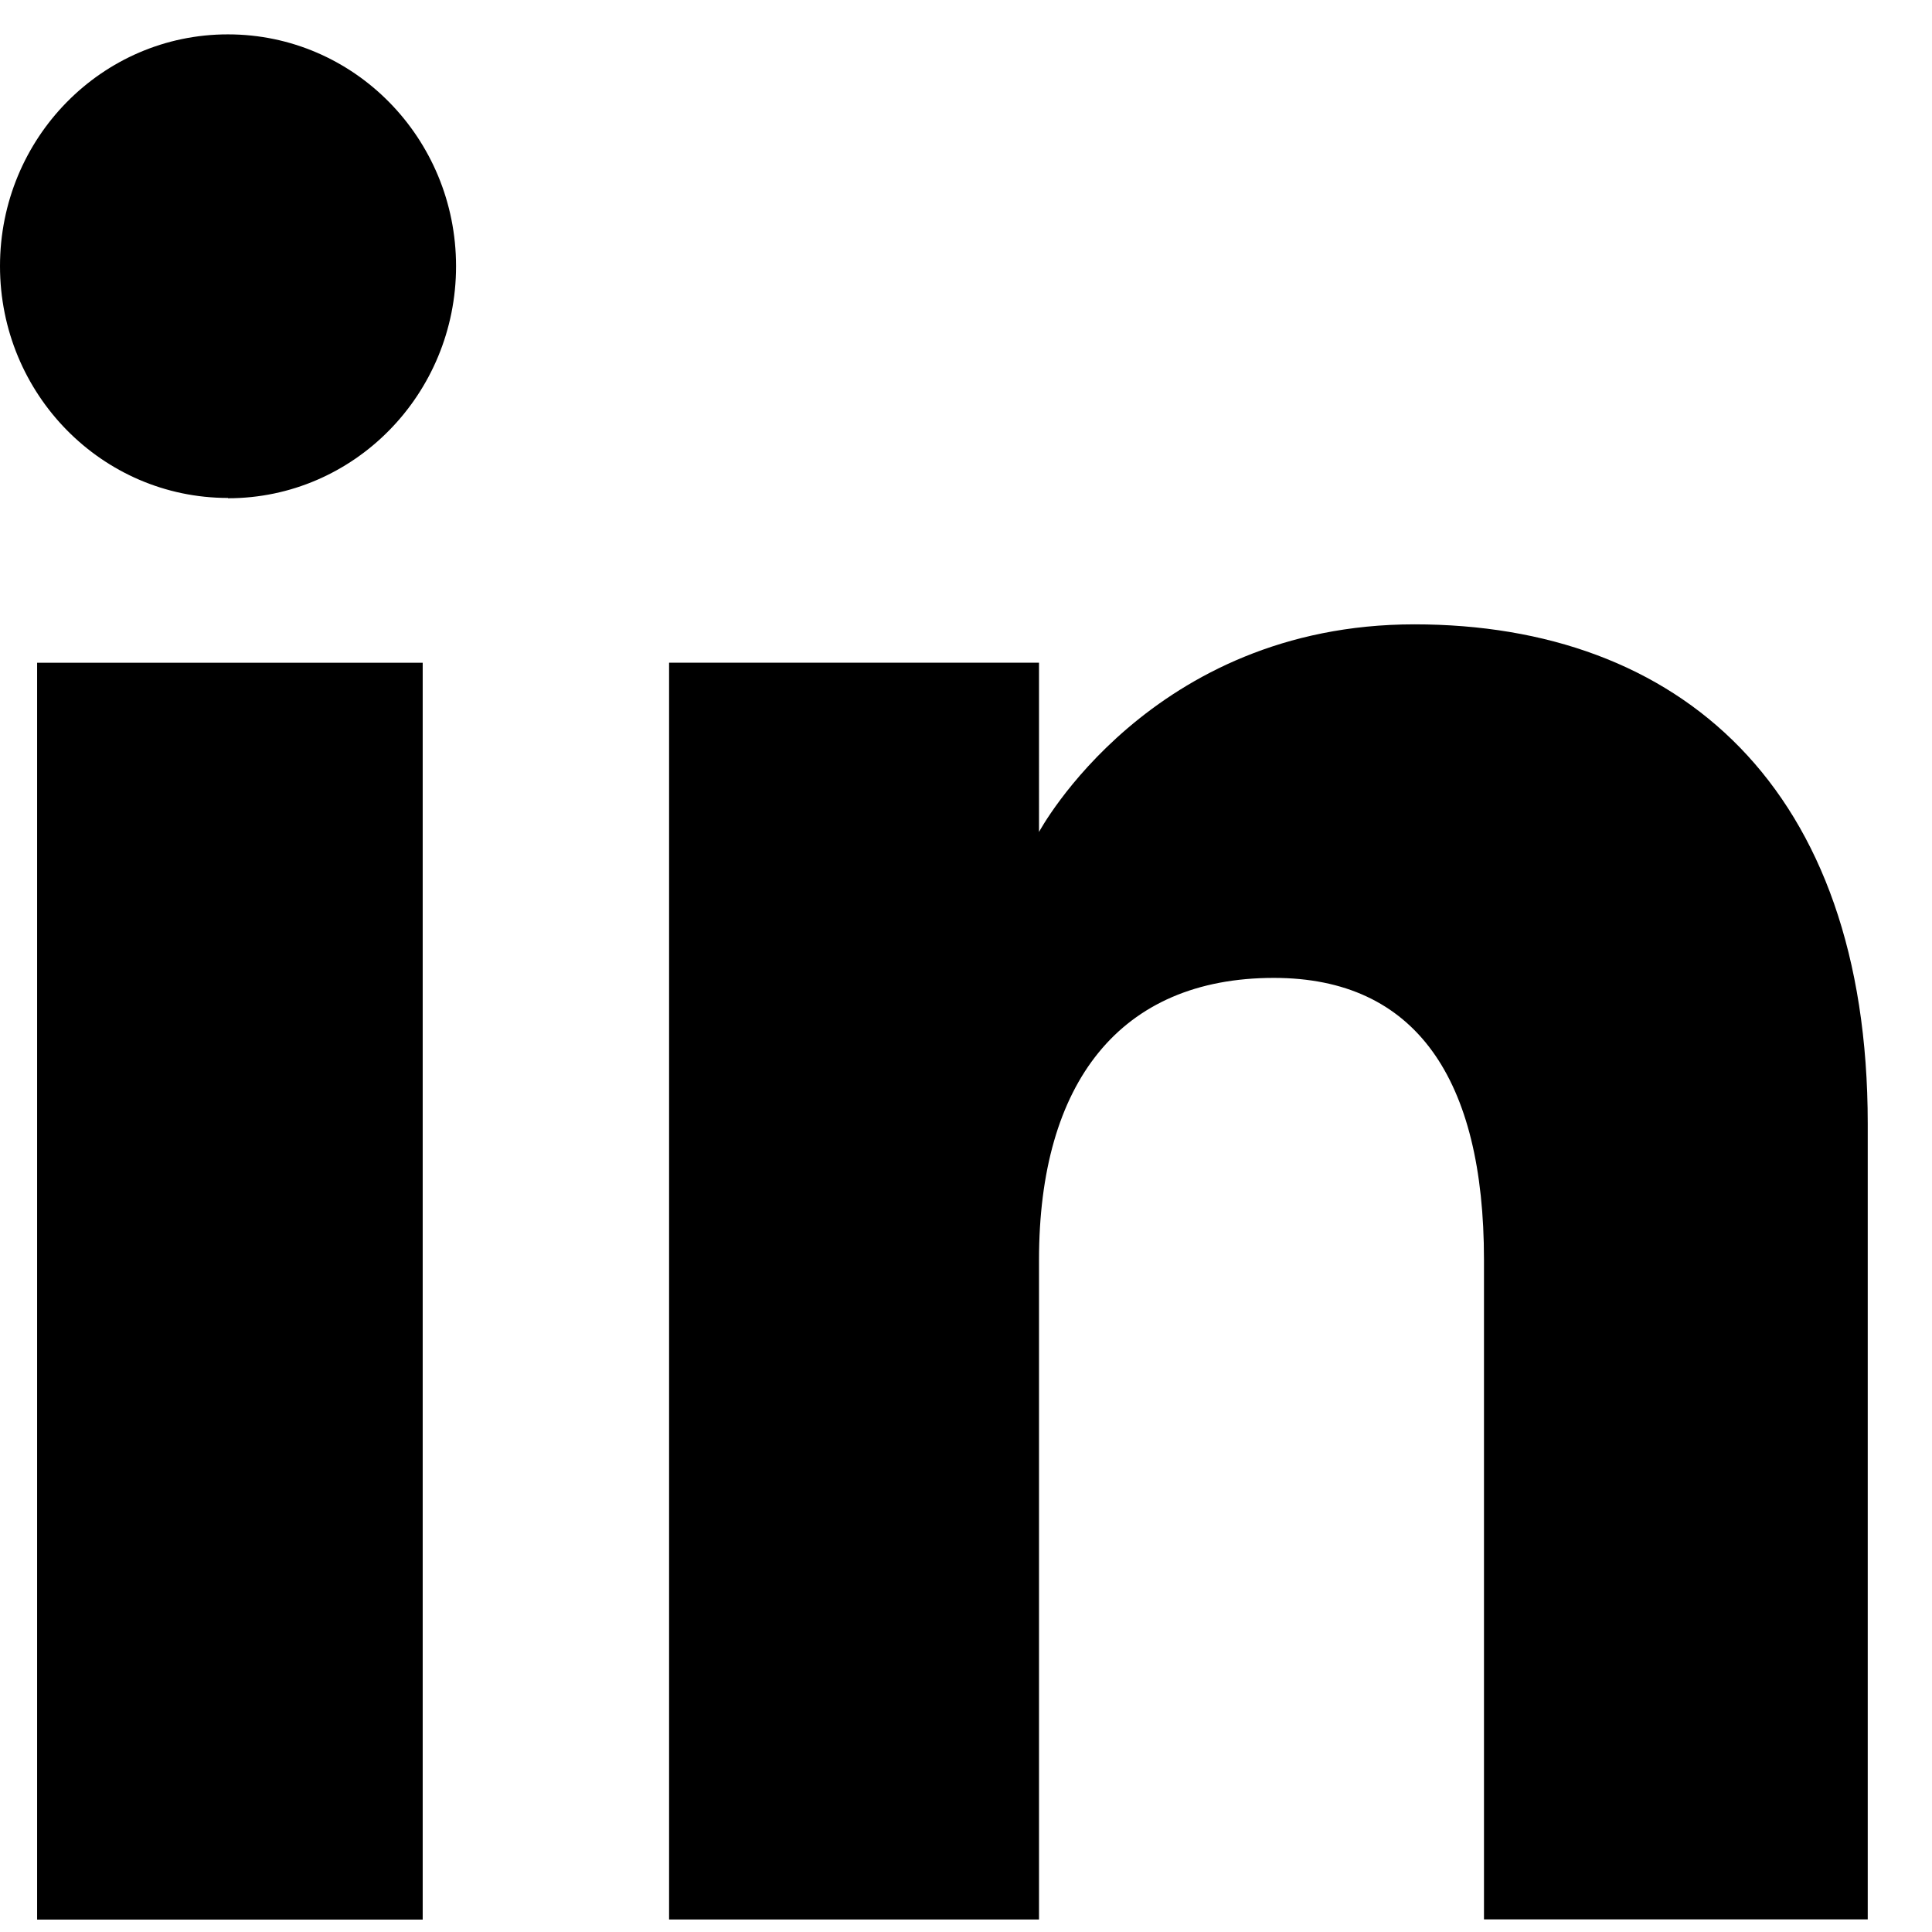 <svg width="19" height="19" viewBox="0 0 19 19" xmlns="http://www.w3.org/2000/svg"><title>linkedin_icon</title><path d="M.365 18.878h3.792V6.518H.365zM2.242 4.9c1.24 0 2.243-1.023 2.243-2.282 0-1.26-1.004-2.28-2.243-2.28C1.004.337 0 1.357 0 2.617s1.004 2.28 2.242 2.28m7.976 7.493c0-1.74.793-2.773 2.31-2.773 1.396 0 2.066.993 2.066 2.772v6.487h3.774V11.05c0-3.31-1.86-4.91-4.458-4.91s-3.692 2.042-3.692 2.042V6.517H6.58v12.36h3.638V12.39z"/></svg>